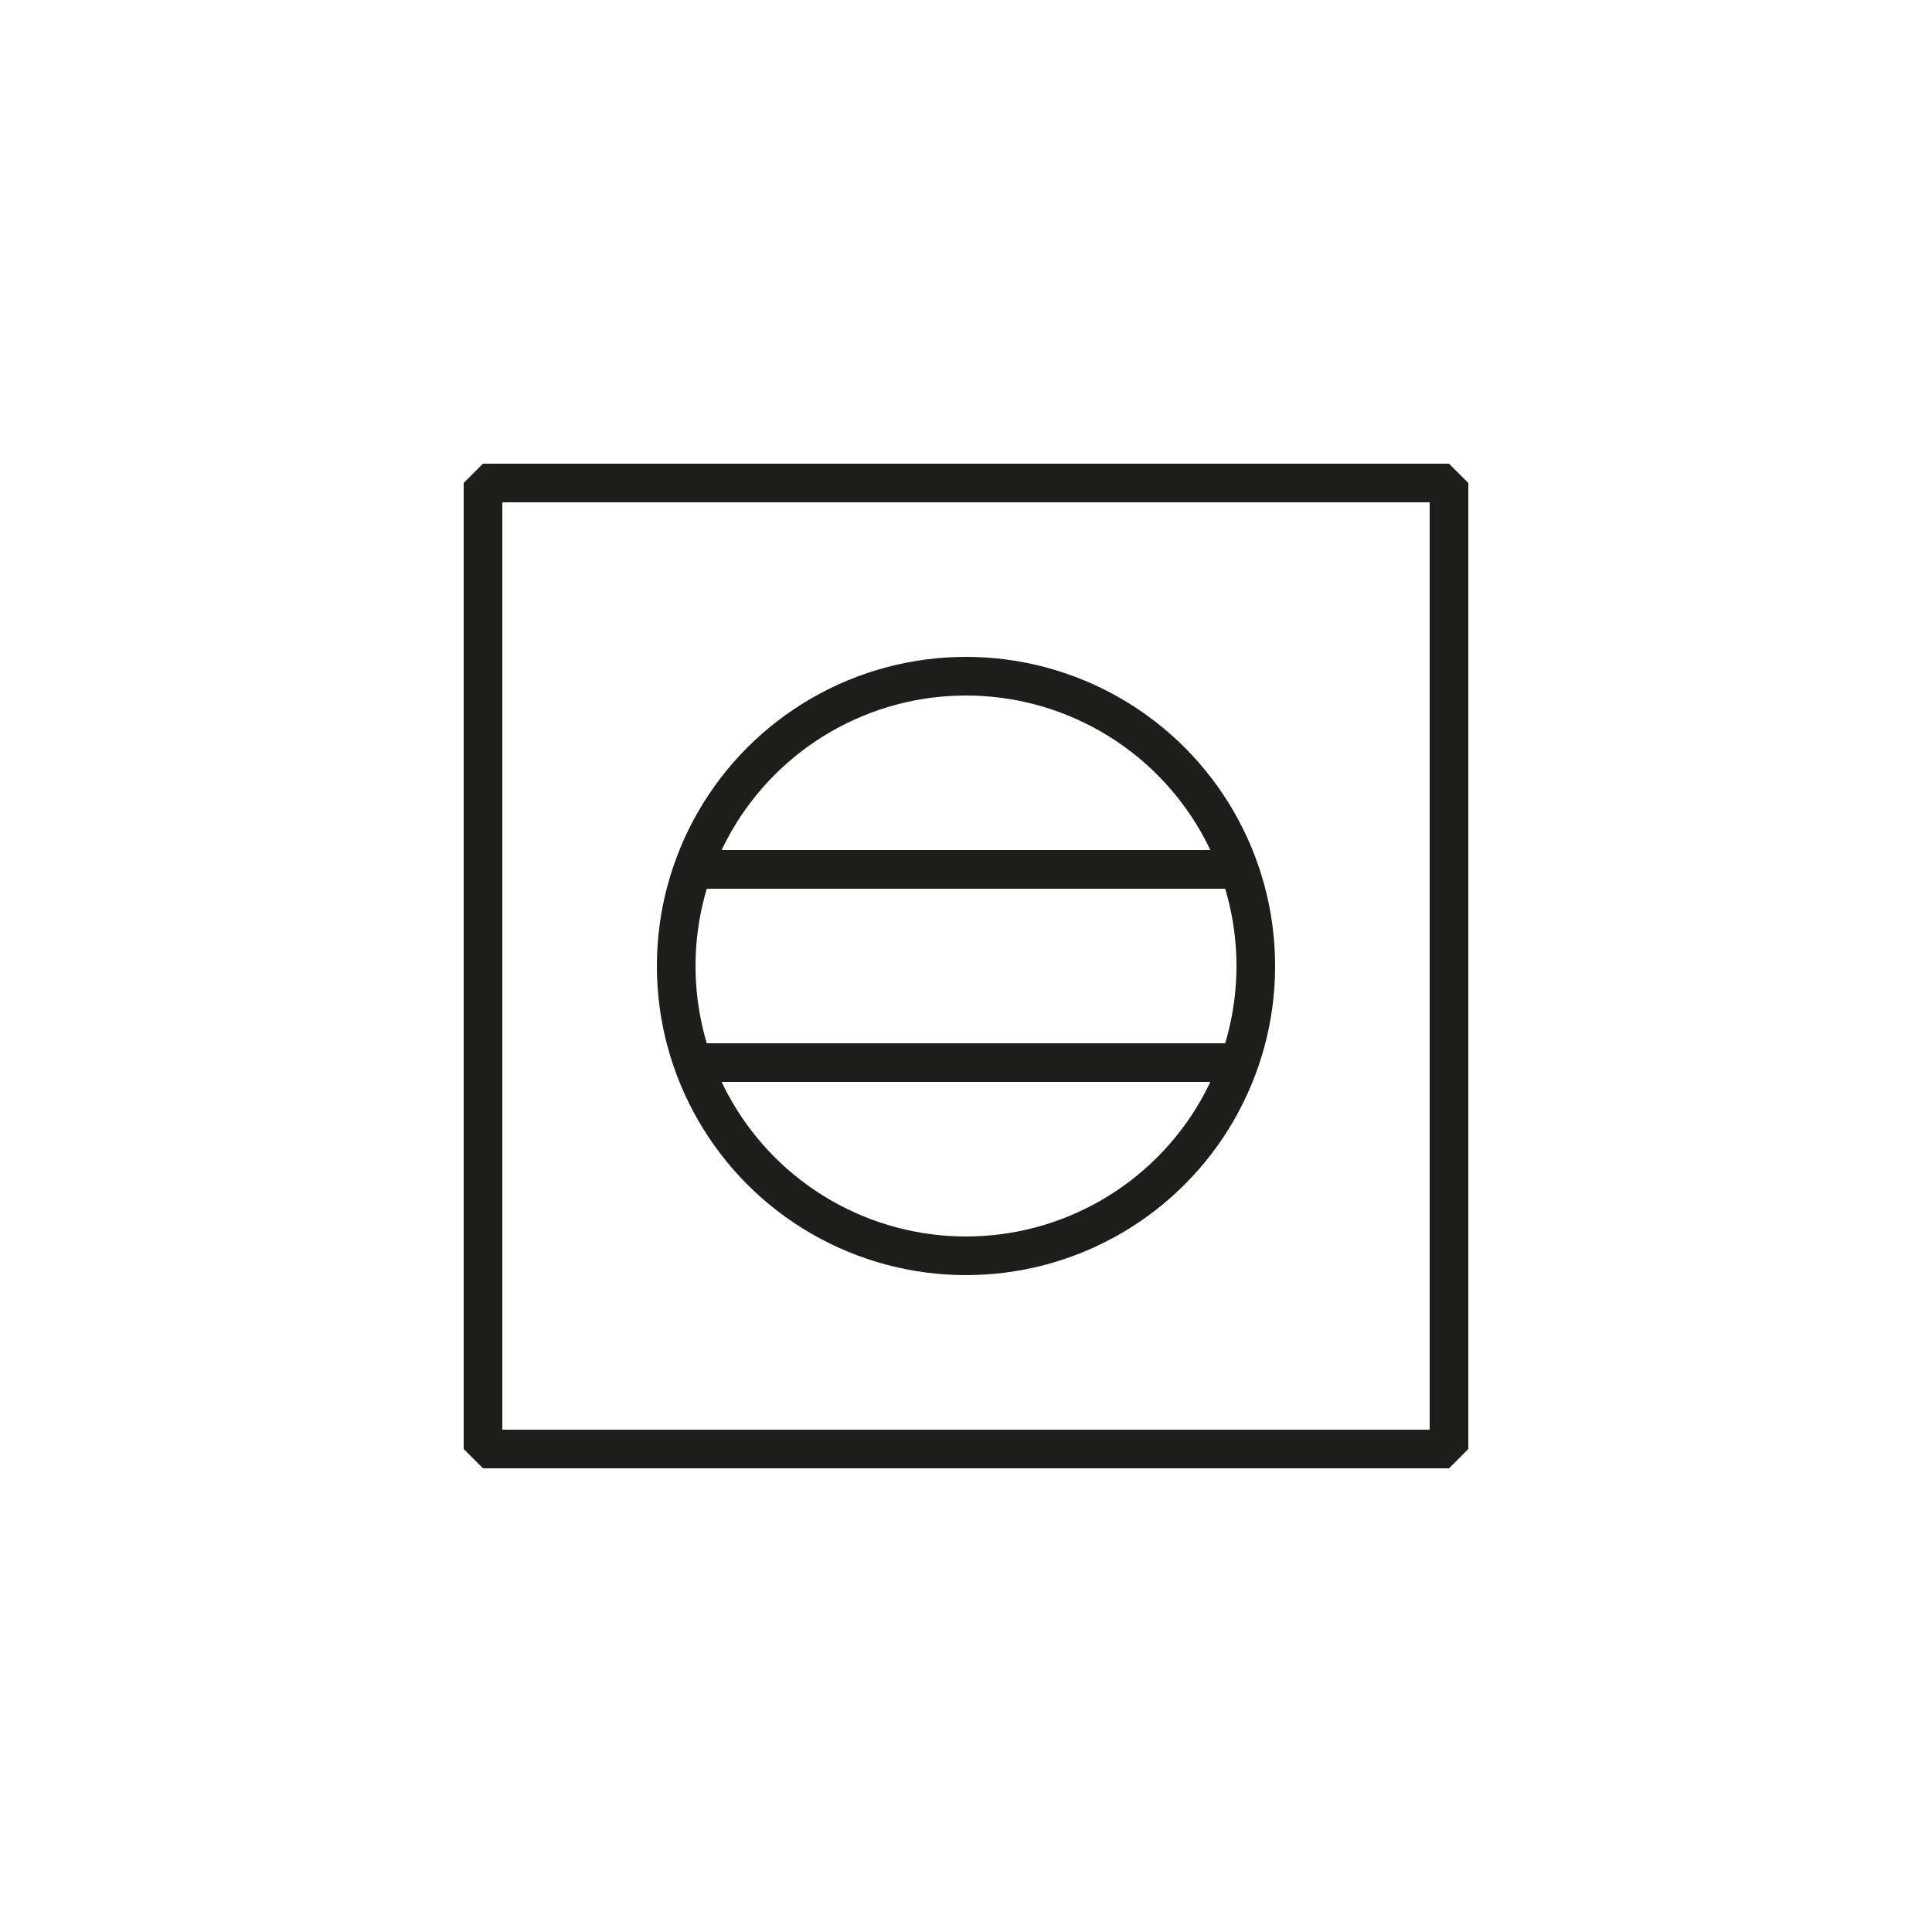 <svg viewBox="0 0 100 100" version="1.1" xmlns="http://www.w3.org/2000/svg">
  <defs>
    <style>
      .cls-1 {
        fill: none;
        stroke: #1d1d1b;
        stroke-linejoin: bevel;
        stroke-width: 2px;
      }
    </style>
  </defs>
  
  <g>
    <g id="Lager_2">
      <rect height="50" width="50" y="25" x="25" class="cls-1"></rect>
      <circle r="15" cy="50" cx="50" class="cls-1"></circle>
      <line y2="45" x2="64.1" y1="45" x1="35.9" class="cls-1"></line>
      <line y2="55" x2="64.1" y1="55" x1="35.9" class="cls-1"></line>
    </g>
  </g>
</svg>